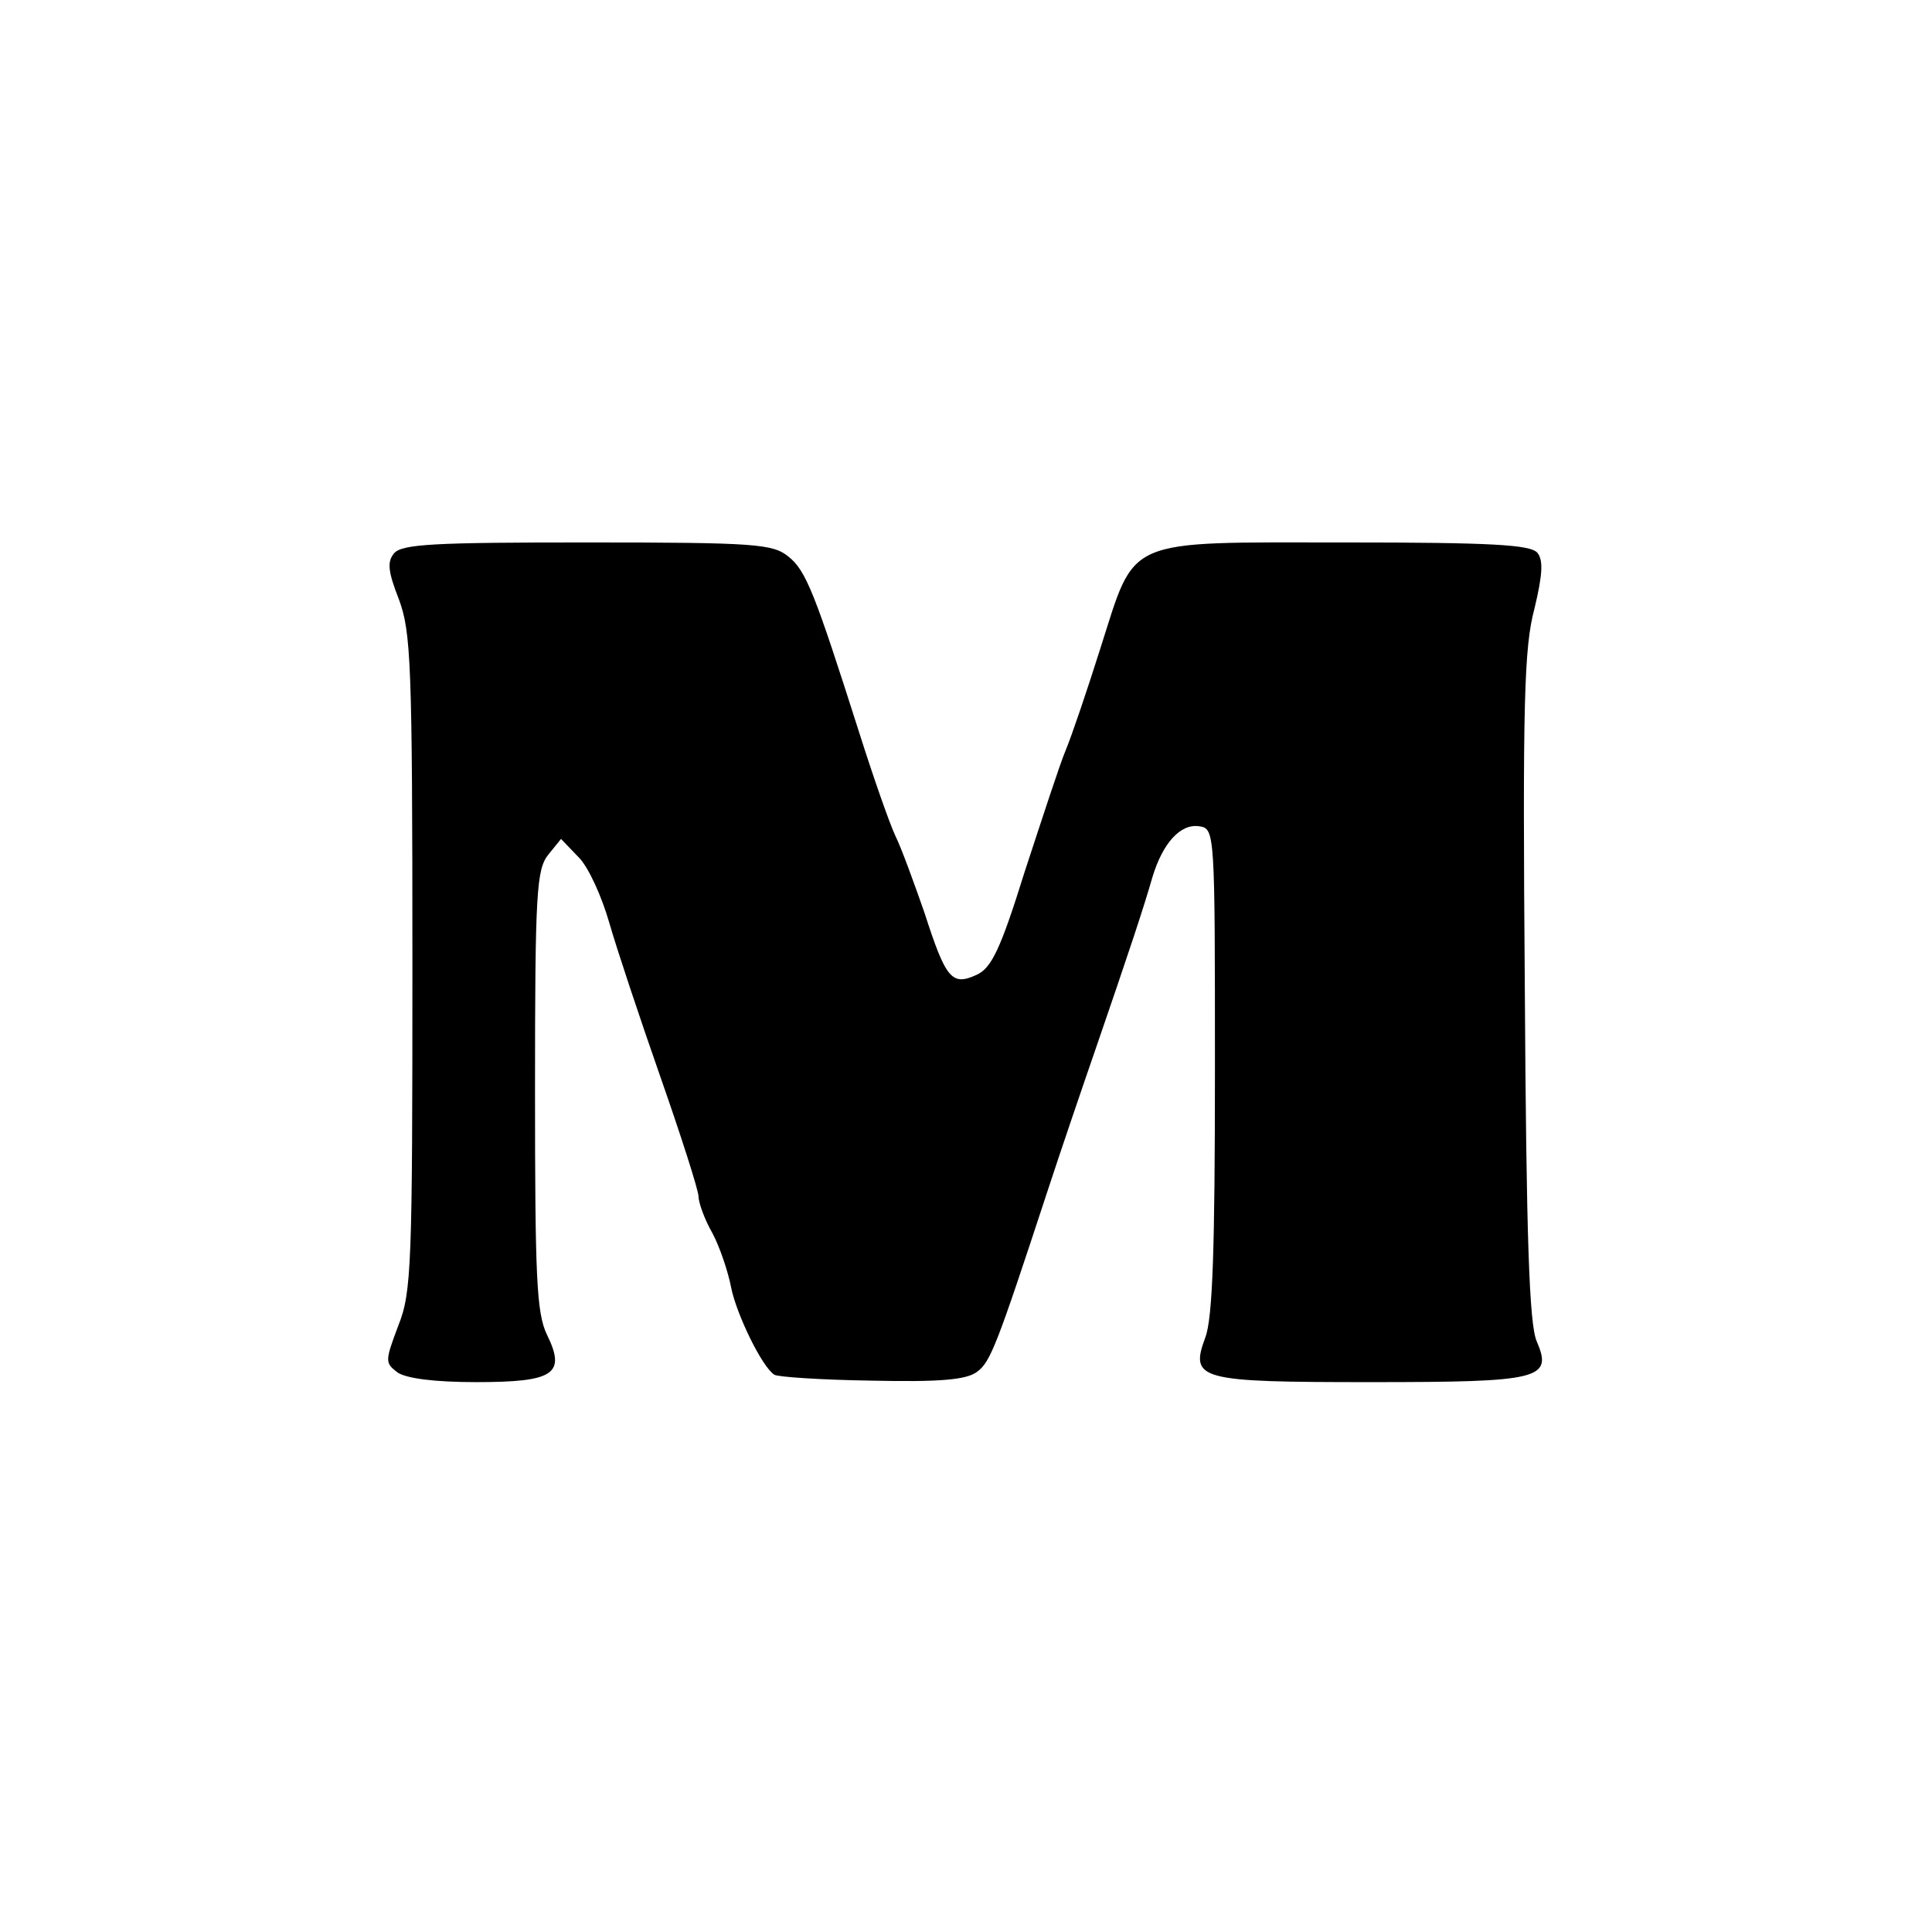 <?xml version="1.0" standalone="no"?>
<!DOCTYPE svg PUBLIC "-//W3C//DTD SVG 20010904//EN"
 "http://www.w3.org/TR/2001/REC-SVG-20010904/DTD/svg10.dtd">
<svg version="1.0" xmlns="http://www.w3.org/2000/svg"
 width="260pt" height="260pt" viewBox="0 0 260 260"
 preserveAspectRatio="xMidYMid meet">
<g transform="translate(0,260) scale(0.1,-0.1)"
fill="#000000" stroke="none">
<path d="M530 1855 c-9 -11 -8 -24 7 -62 16 -44 18 -84 18 -488 0 -408 -1
-444 -19 -489 -18 -48 -18 -50 -1 -63 12 -8 49 -13 106 -13 105 0 121 11 95
64 -14 29 -16 78 -16 329 0 267 2 297 18 317 l17 21 24 -25 c13 -13 31 -53 41
-88 10 -35 41 -128 69 -208 28 -80 51 -152 51 -160 0 -8 8 -31 19 -50 10 -19
21 -52 25 -73 7 -35 41 -106 58 -117 4 -3 63 -7 131 -8 91 -2 128 1 142 12 18
13 27 37 94 241 18 55 48 143 66 195 44 128 64 188 76 230 14 46 38 72 63 68
21 -3 21 -8 21 -328 0 -239 -3 -334 -13 -360 -21 -57 -9 -60 223 -60 228 0
245 4 223 55 -10 23 -14 139 -16 478 -3 381 -1 456 13 508 11 46 12 65 4 75
-9 11 -62 14 -259 14 -300 0 -281 8 -329 -142 -18 -57 -39 -119 -47 -138 -8
-19 -32 -93 -55 -163 -33 -106 -45 -130 -65 -139 -33 -15 -41 -6 -70 84 -14
40 -31 87 -39 103 -8 17 -30 80 -49 140 -59 185 -71 217 -95 236 -21 17 -44
19 -271 19 -205 0 -250 -2 -260 -15z"/>
</g>
</svg>
